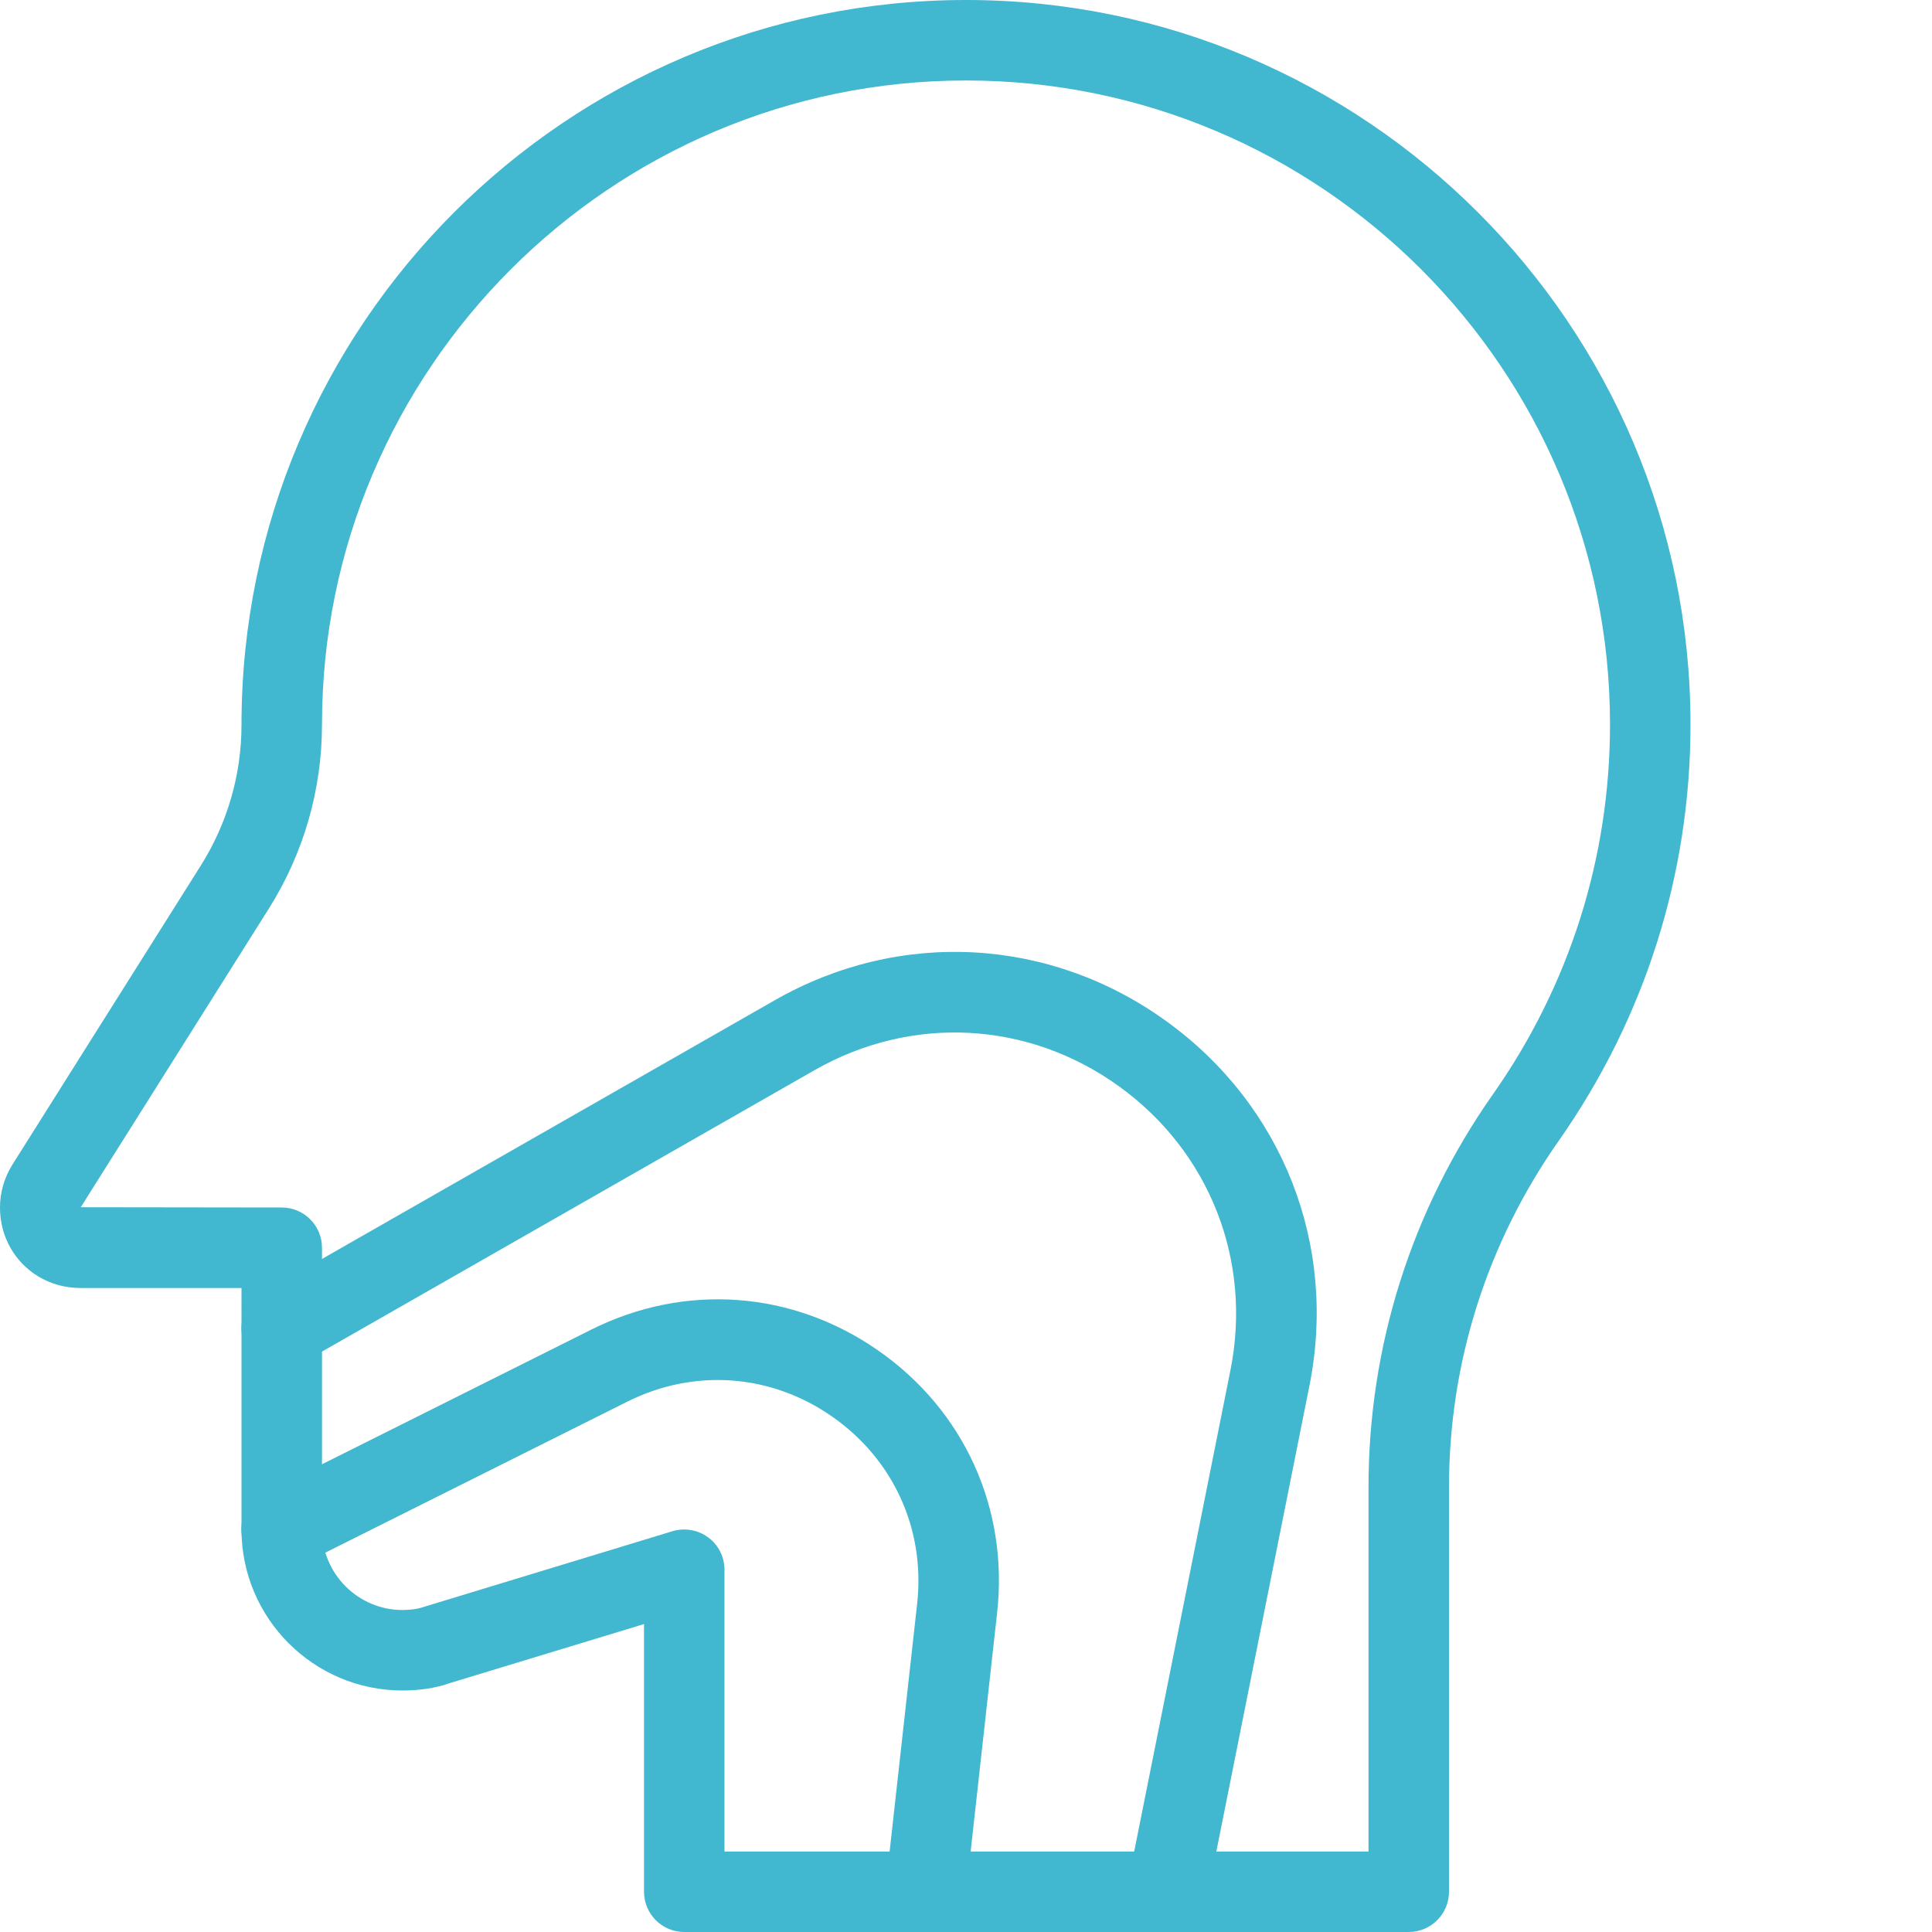 <svg width="44" height="44" viewBox="0 0 44 44" fill="none" xmlns="http://www.w3.org/2000/svg">
<g clip-path="url(#clip0_4201_37213)">
<path d="M32.083 44H15.583C15.077 44 14.667 43.589 14.667 43.083V36.987L10.239 38.333C9.942 38.44 9.568 38.5 9.167 38.5C7.144 38.5 5.5 36.855 5.5 34.833V29.333H1.833C0.805 29.333 0 28.529 0 27.5C0 27.155 0.095 26.825 0.284 26.521L4.569 19.719C5.179 18.753 5.5 17.642 5.5 16.506C5.5 7.403 12.903 0 22 0C31.097 0 38.5 7.403 38.5 16.5C38.5 19.908 37.462 23.184 35.501 25.978C33.865 28.307 33 31.035 33 33.869V43.083C33 43.589 32.589 44 32.083 44ZM16.5 42.167H31.167V33.869C31.167 30.655 32.146 27.562 33.999 24.924C35.745 22.442 36.667 19.529 36.667 16.5C36.667 8.413 30.087 1.833 22 1.833C13.913 1.833 7.333 8.413 7.333 16.5C7.333 17.987 6.915 19.437 6.12 20.697L1.839 27.494L6.417 27.5C6.923 27.5 7.333 27.911 7.333 28.417V34.833C7.333 35.843 8.156 36.667 9.167 36.667C9.357 36.667 9.526 36.641 9.665 36.592L15.316 34.872C15.592 34.791 15.893 34.839 16.128 35.013C16.363 35.185 16.5 35.46 16.5 35.75V42.167Z" fill="#41B7D0"/>
<path d="M26.583 44C26.523 44 26.464 43.994 26.402 43.981C25.905 43.883 25.584 43.4 25.683 42.904L28.023 31.203C28.521 28.706 27.549 26.229 25.483 24.739C23.417 23.248 20.757 23.109 18.548 24.374L6.869 31.047C6.429 31.299 5.87 31.145 5.619 30.706C5.368 30.266 5.52 29.707 5.96 29.456L17.639 22.783C20.48 21.158 23.898 21.336 26.556 23.252C29.212 25.166 30.465 28.351 29.821 31.562L27.482 43.263C27.395 43.699 27.012 44 26.583 44Z" fill="#41B7D0"/>
<path d="M21.083 44C21.049 44 21.015 43.998 20.981 43.994C20.478 43.938 20.115 43.485 20.17 42.982L20.887 36.529C21.076 34.833 20.352 33.24 18.953 32.263C17.556 31.286 15.807 31.159 14.282 31.924L6.824 35.653C6.373 35.88 5.821 35.697 5.594 35.242C5.366 34.789 5.551 34.239 6.004 34.012L13.462 30.283C15.598 29.214 18.044 29.392 20.002 30.758C21.96 32.123 22.972 34.356 22.709 36.729L21.993 43.182C21.943 43.653 21.545 44 21.083 44Z" fill="#41B7D0"/>
</g>
<defs>
<clipPath id="clip0_4201_37213">
<rect width="44" height="44" fill="white"/>
</clipPath>
</defs>
</svg>
